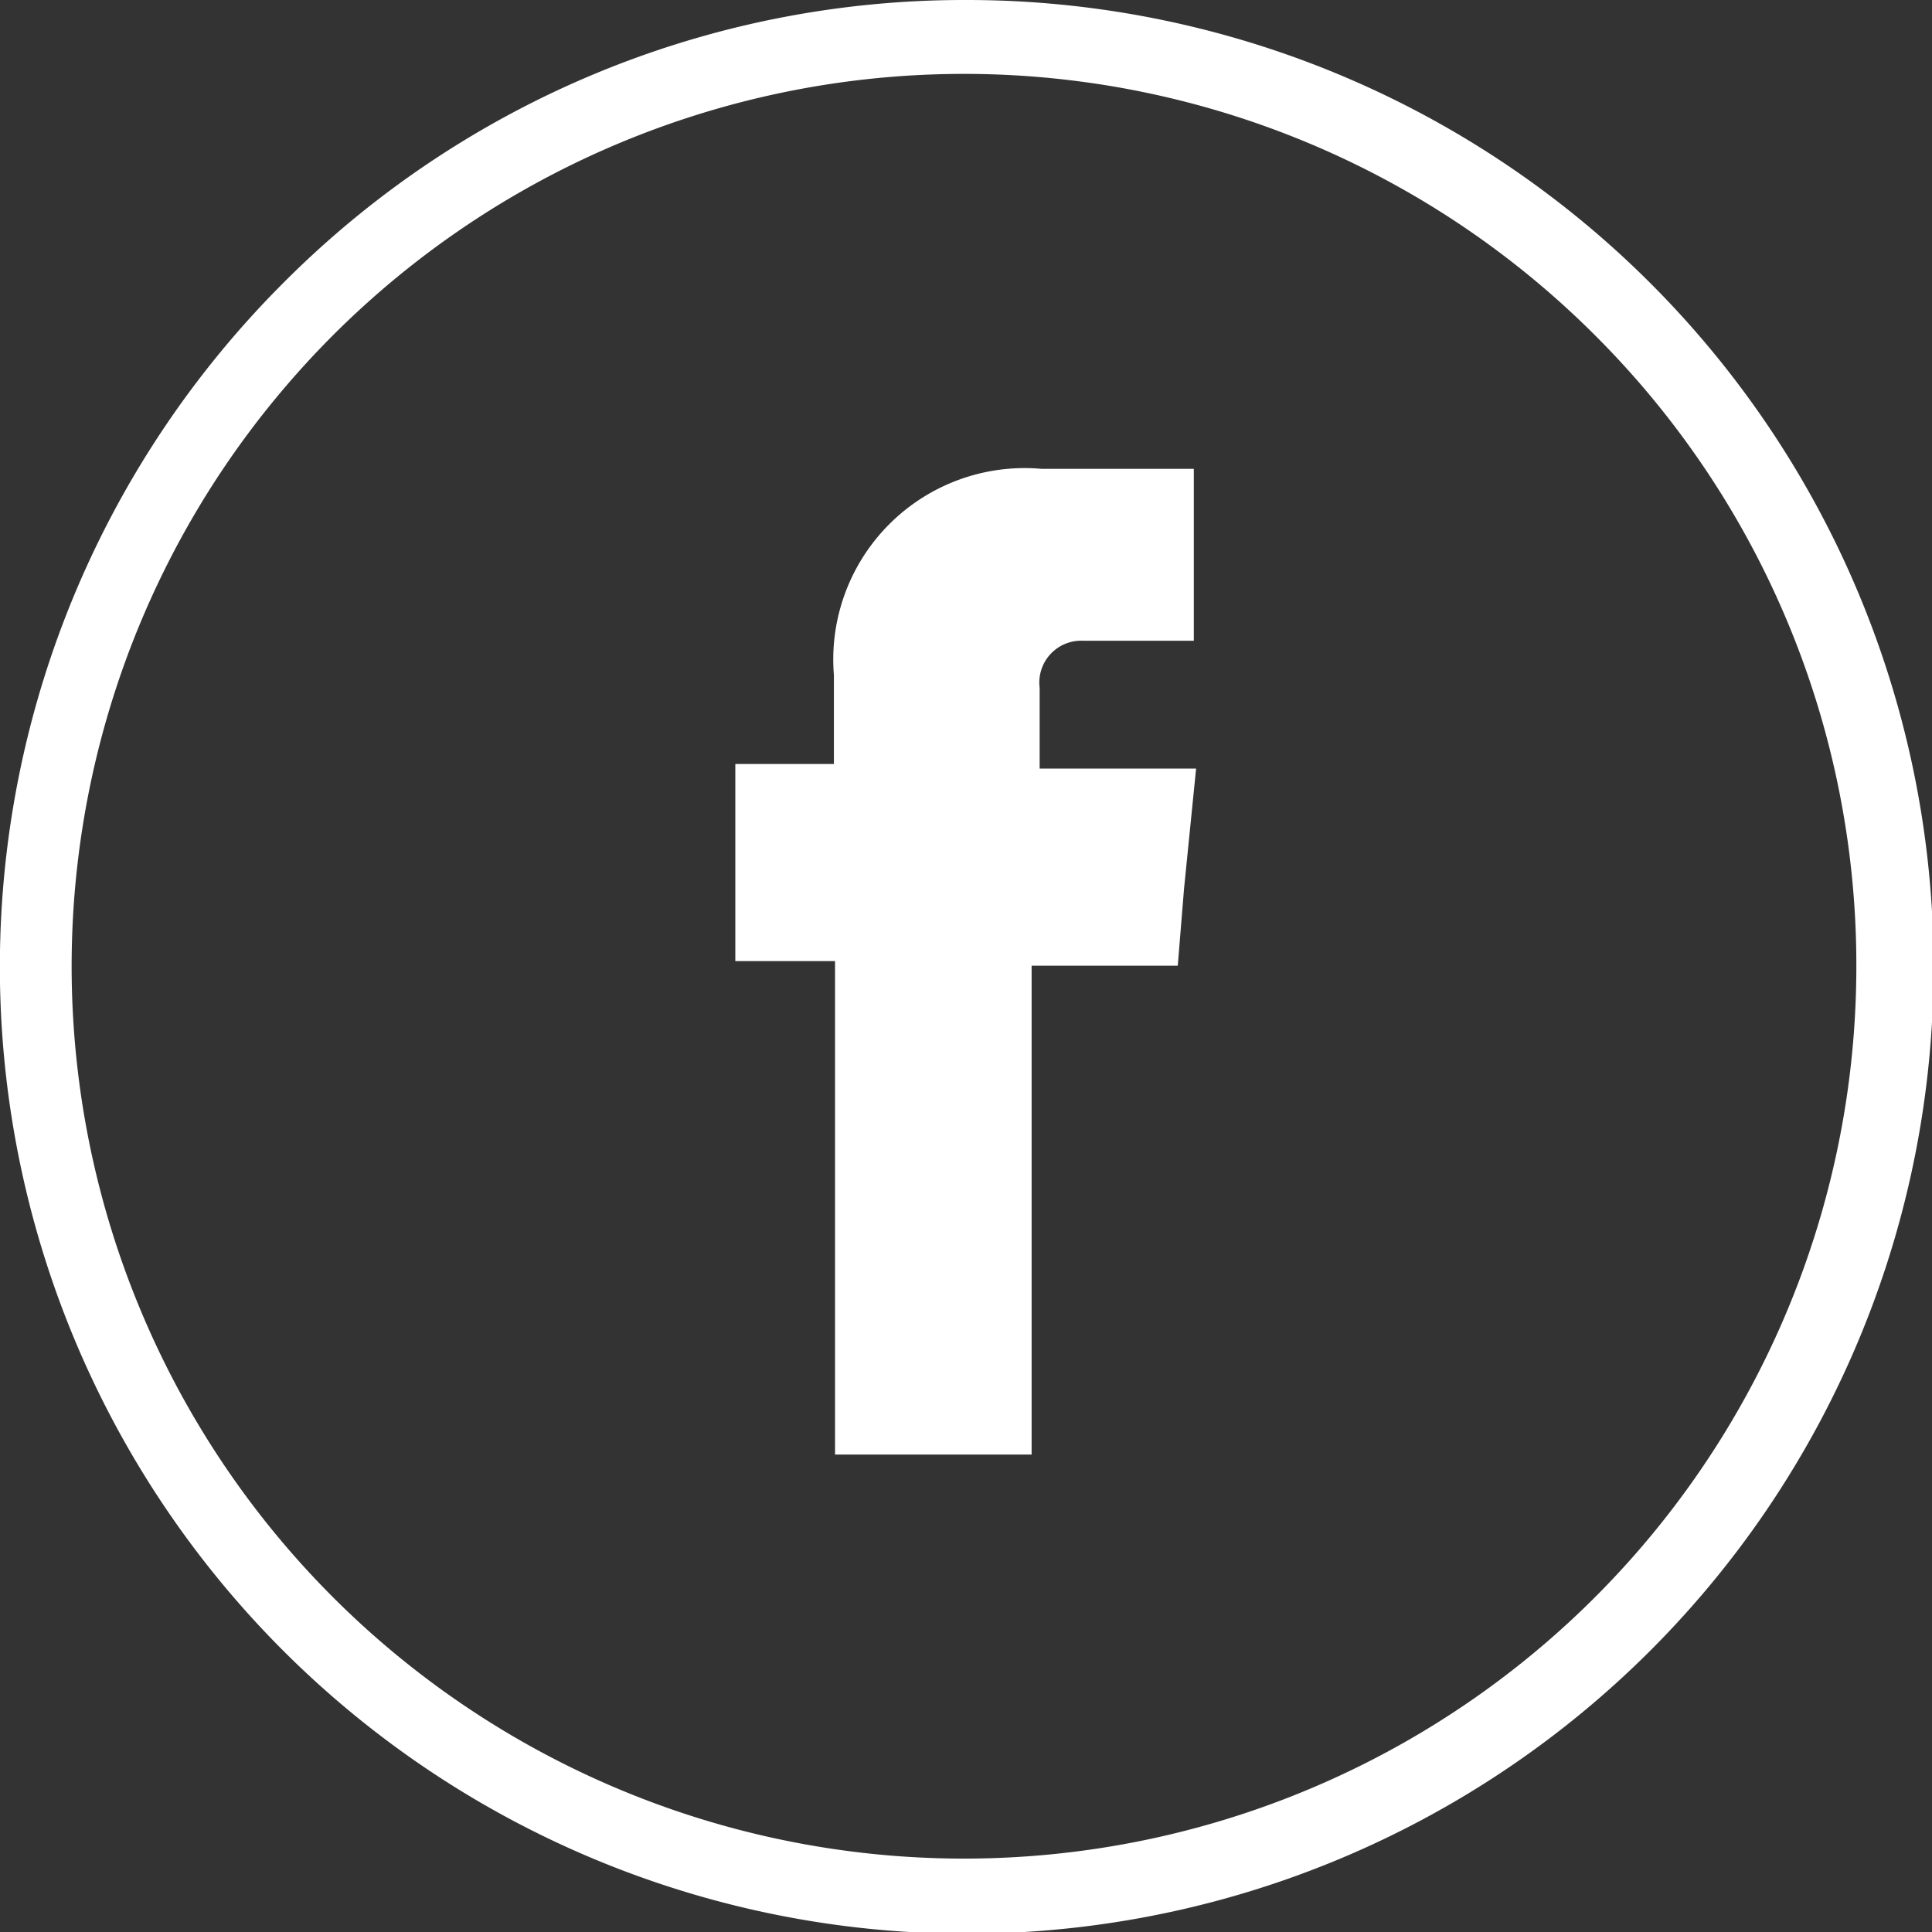 <svg xmlns="http://www.w3.org/2000/svg" viewBox="0 0 33.71 33.71"><rect x="0" y="0" width="33.71" height="33.71" fill="#333333" stroke="none"/><defs><style>.cls-1,.cls-2{fill:#fff;}.cls-2{fill-rule:evenodd;}</style></defs><g id="Capa_2" data-name="Capa 2"><g id="Capa_1-2" data-name="Capa 1"><path class="cls-1" d="M16.85,0A16.87,16.87,0,1,1,4.94,4.94,16.76,16.76,0,0,1,16.85,0Zm11,5.87a15.57,15.57,0,1,0,4.54,11,15.52,15.52,0,0,0-4.54-11Z"/><path class="cls-2" d="M18.14,13.41V12a.73.73,0,0,1,.76-.82h1.93v-3H18.17a3.34,3.34,0,0,0-3.62,3.6v1.55H12.83v3.44h1.74v8.61H18V16.85h2.55l.11-1.35.21-2.09Z"/></g></g></svg>